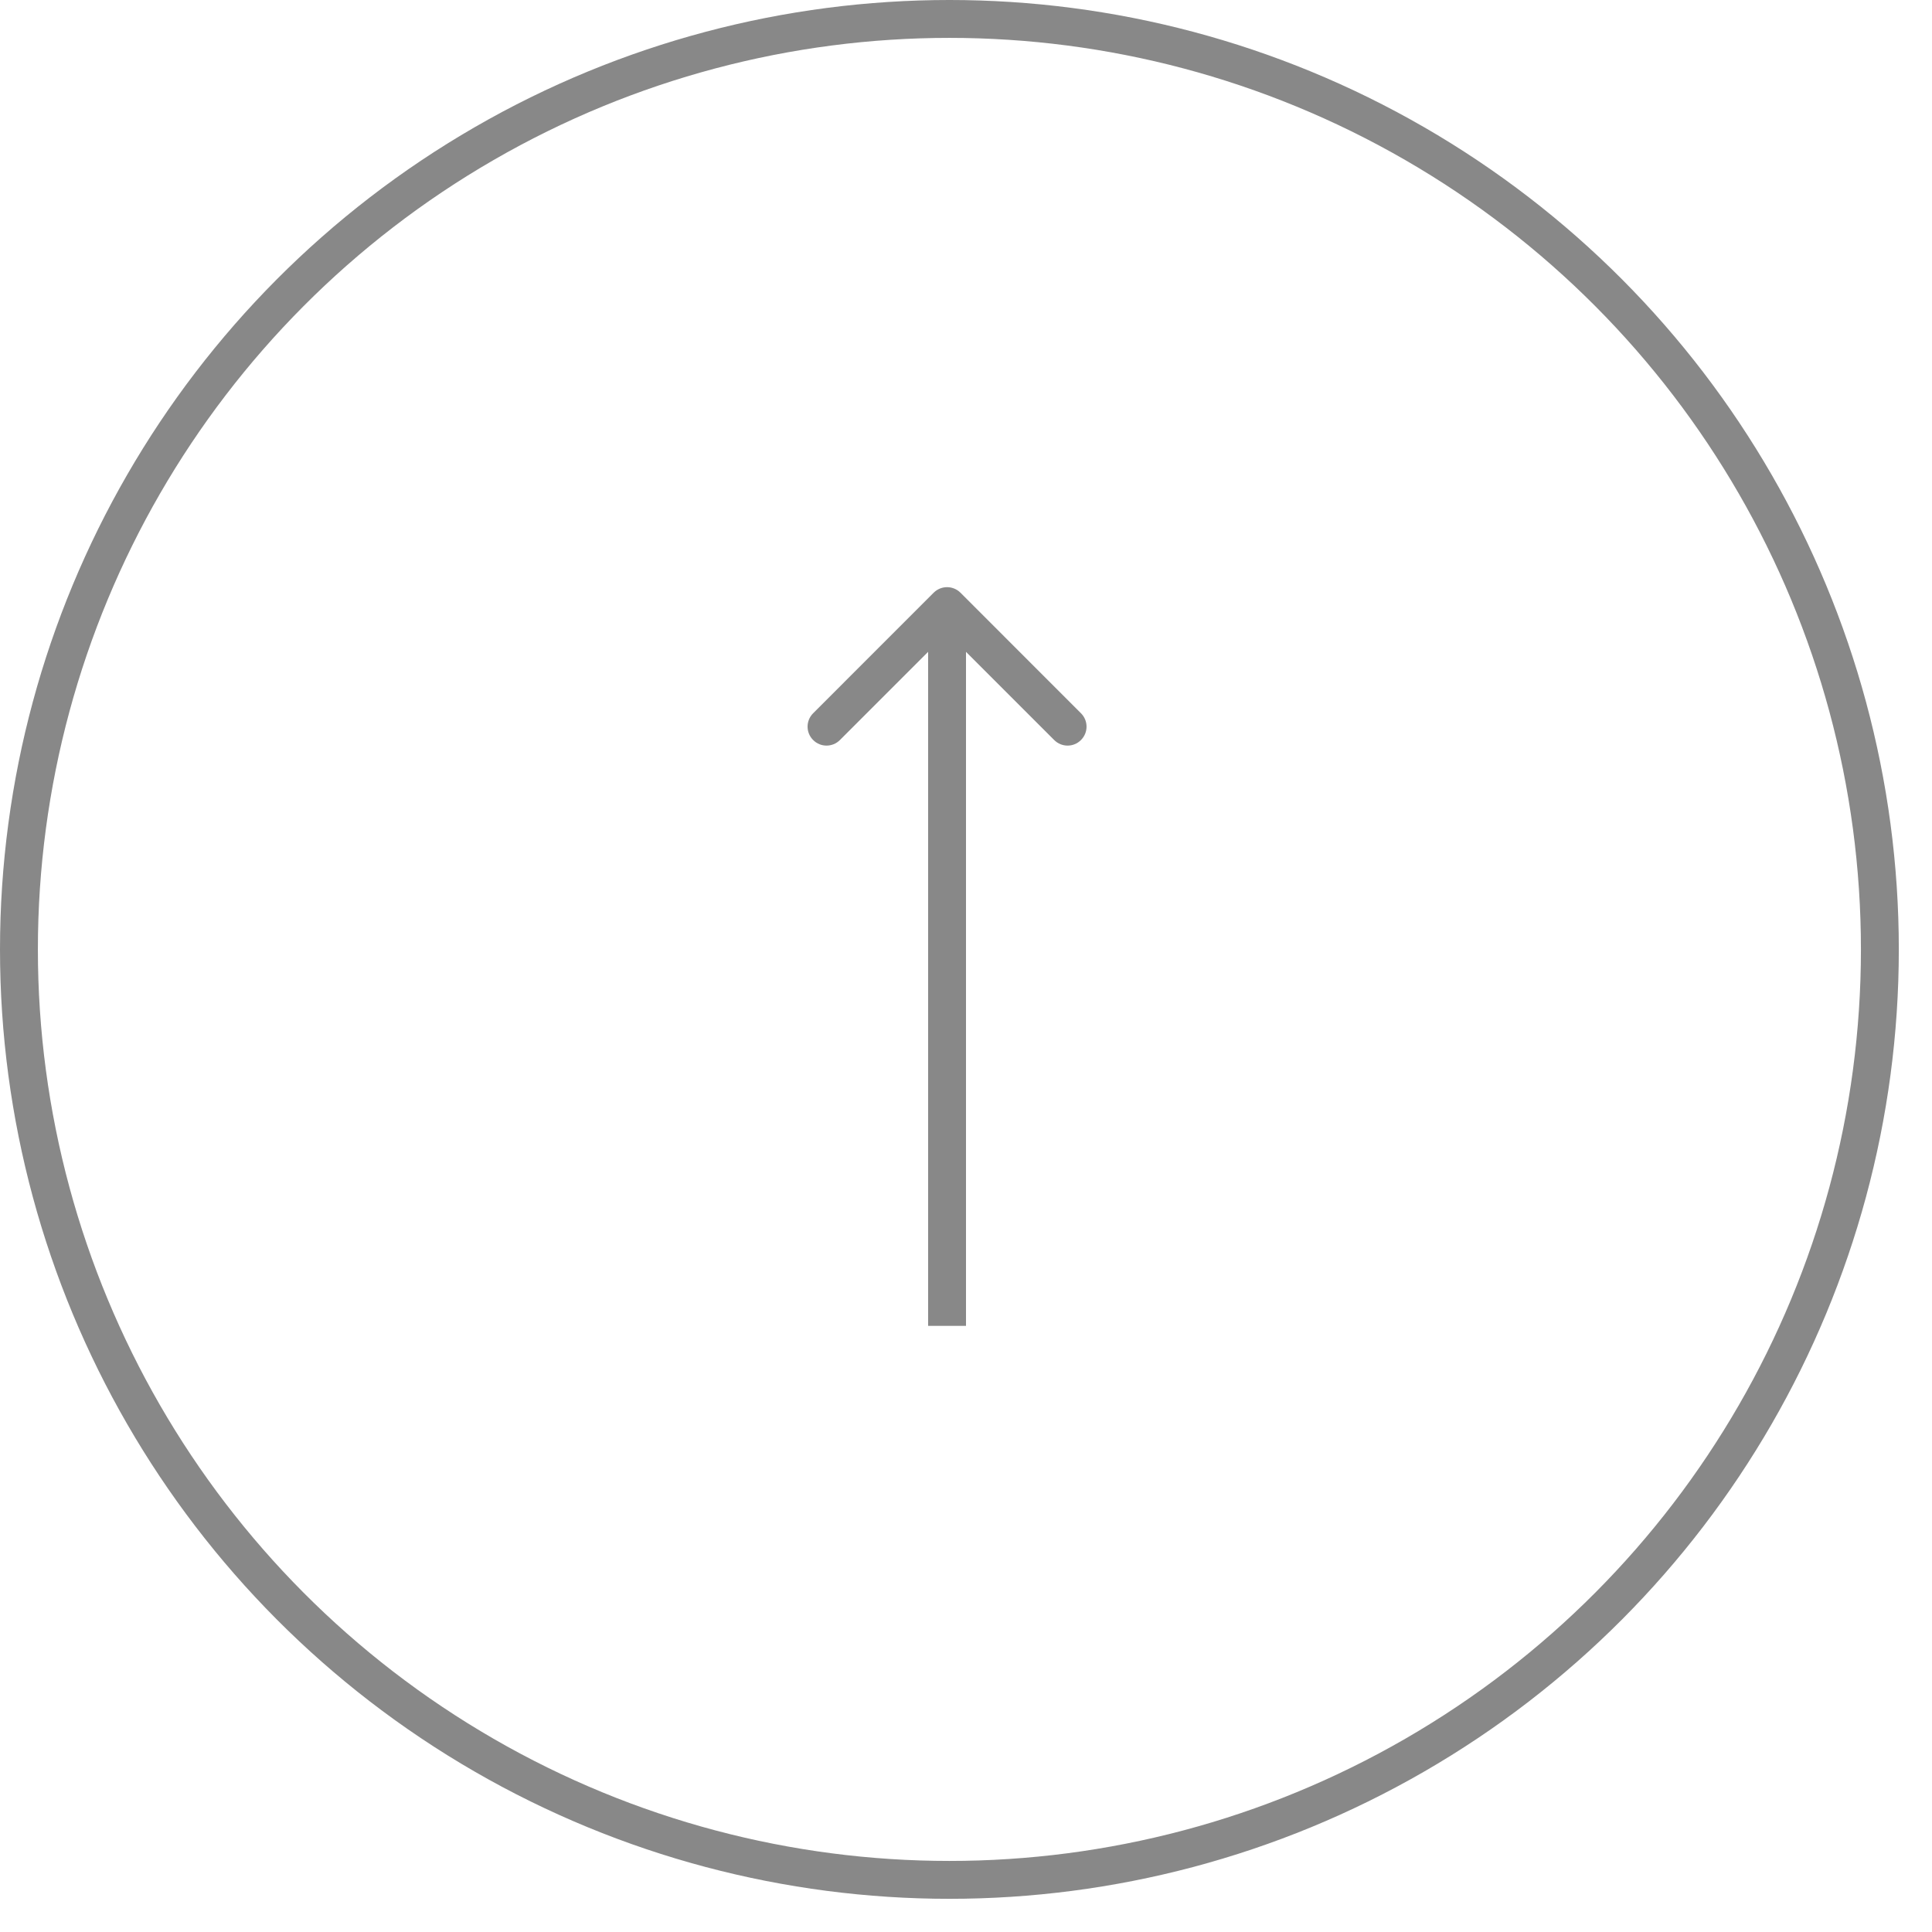 <?xml version="1.0" encoding="UTF-8"?> <svg xmlns="http://www.w3.org/2000/svg" width="51" height="51" viewBox="0 0 51 51" fill="none"><g opacity="0.6"><circle cx="25.062" cy="25.062" r="24.562" stroke="#393939"></circle><path d="M25.354 15.646C25.158 15.451 24.842 15.451 24.646 15.646L21.465 18.828C21.269 19.024 21.269 19.34 21.465 19.535C21.66 19.731 21.976 19.731 22.172 19.535L25 16.707L27.828 19.535C28.024 19.731 28.34 19.731 28.535 19.535C28.731 19.34 28.731 19.024 28.535 18.828L25.354 15.646ZM25 35L25.5 35L25.5 16L25 16L24.5 16L24.5 35L25 35Z" fill="#393939"></path></g></svg> 